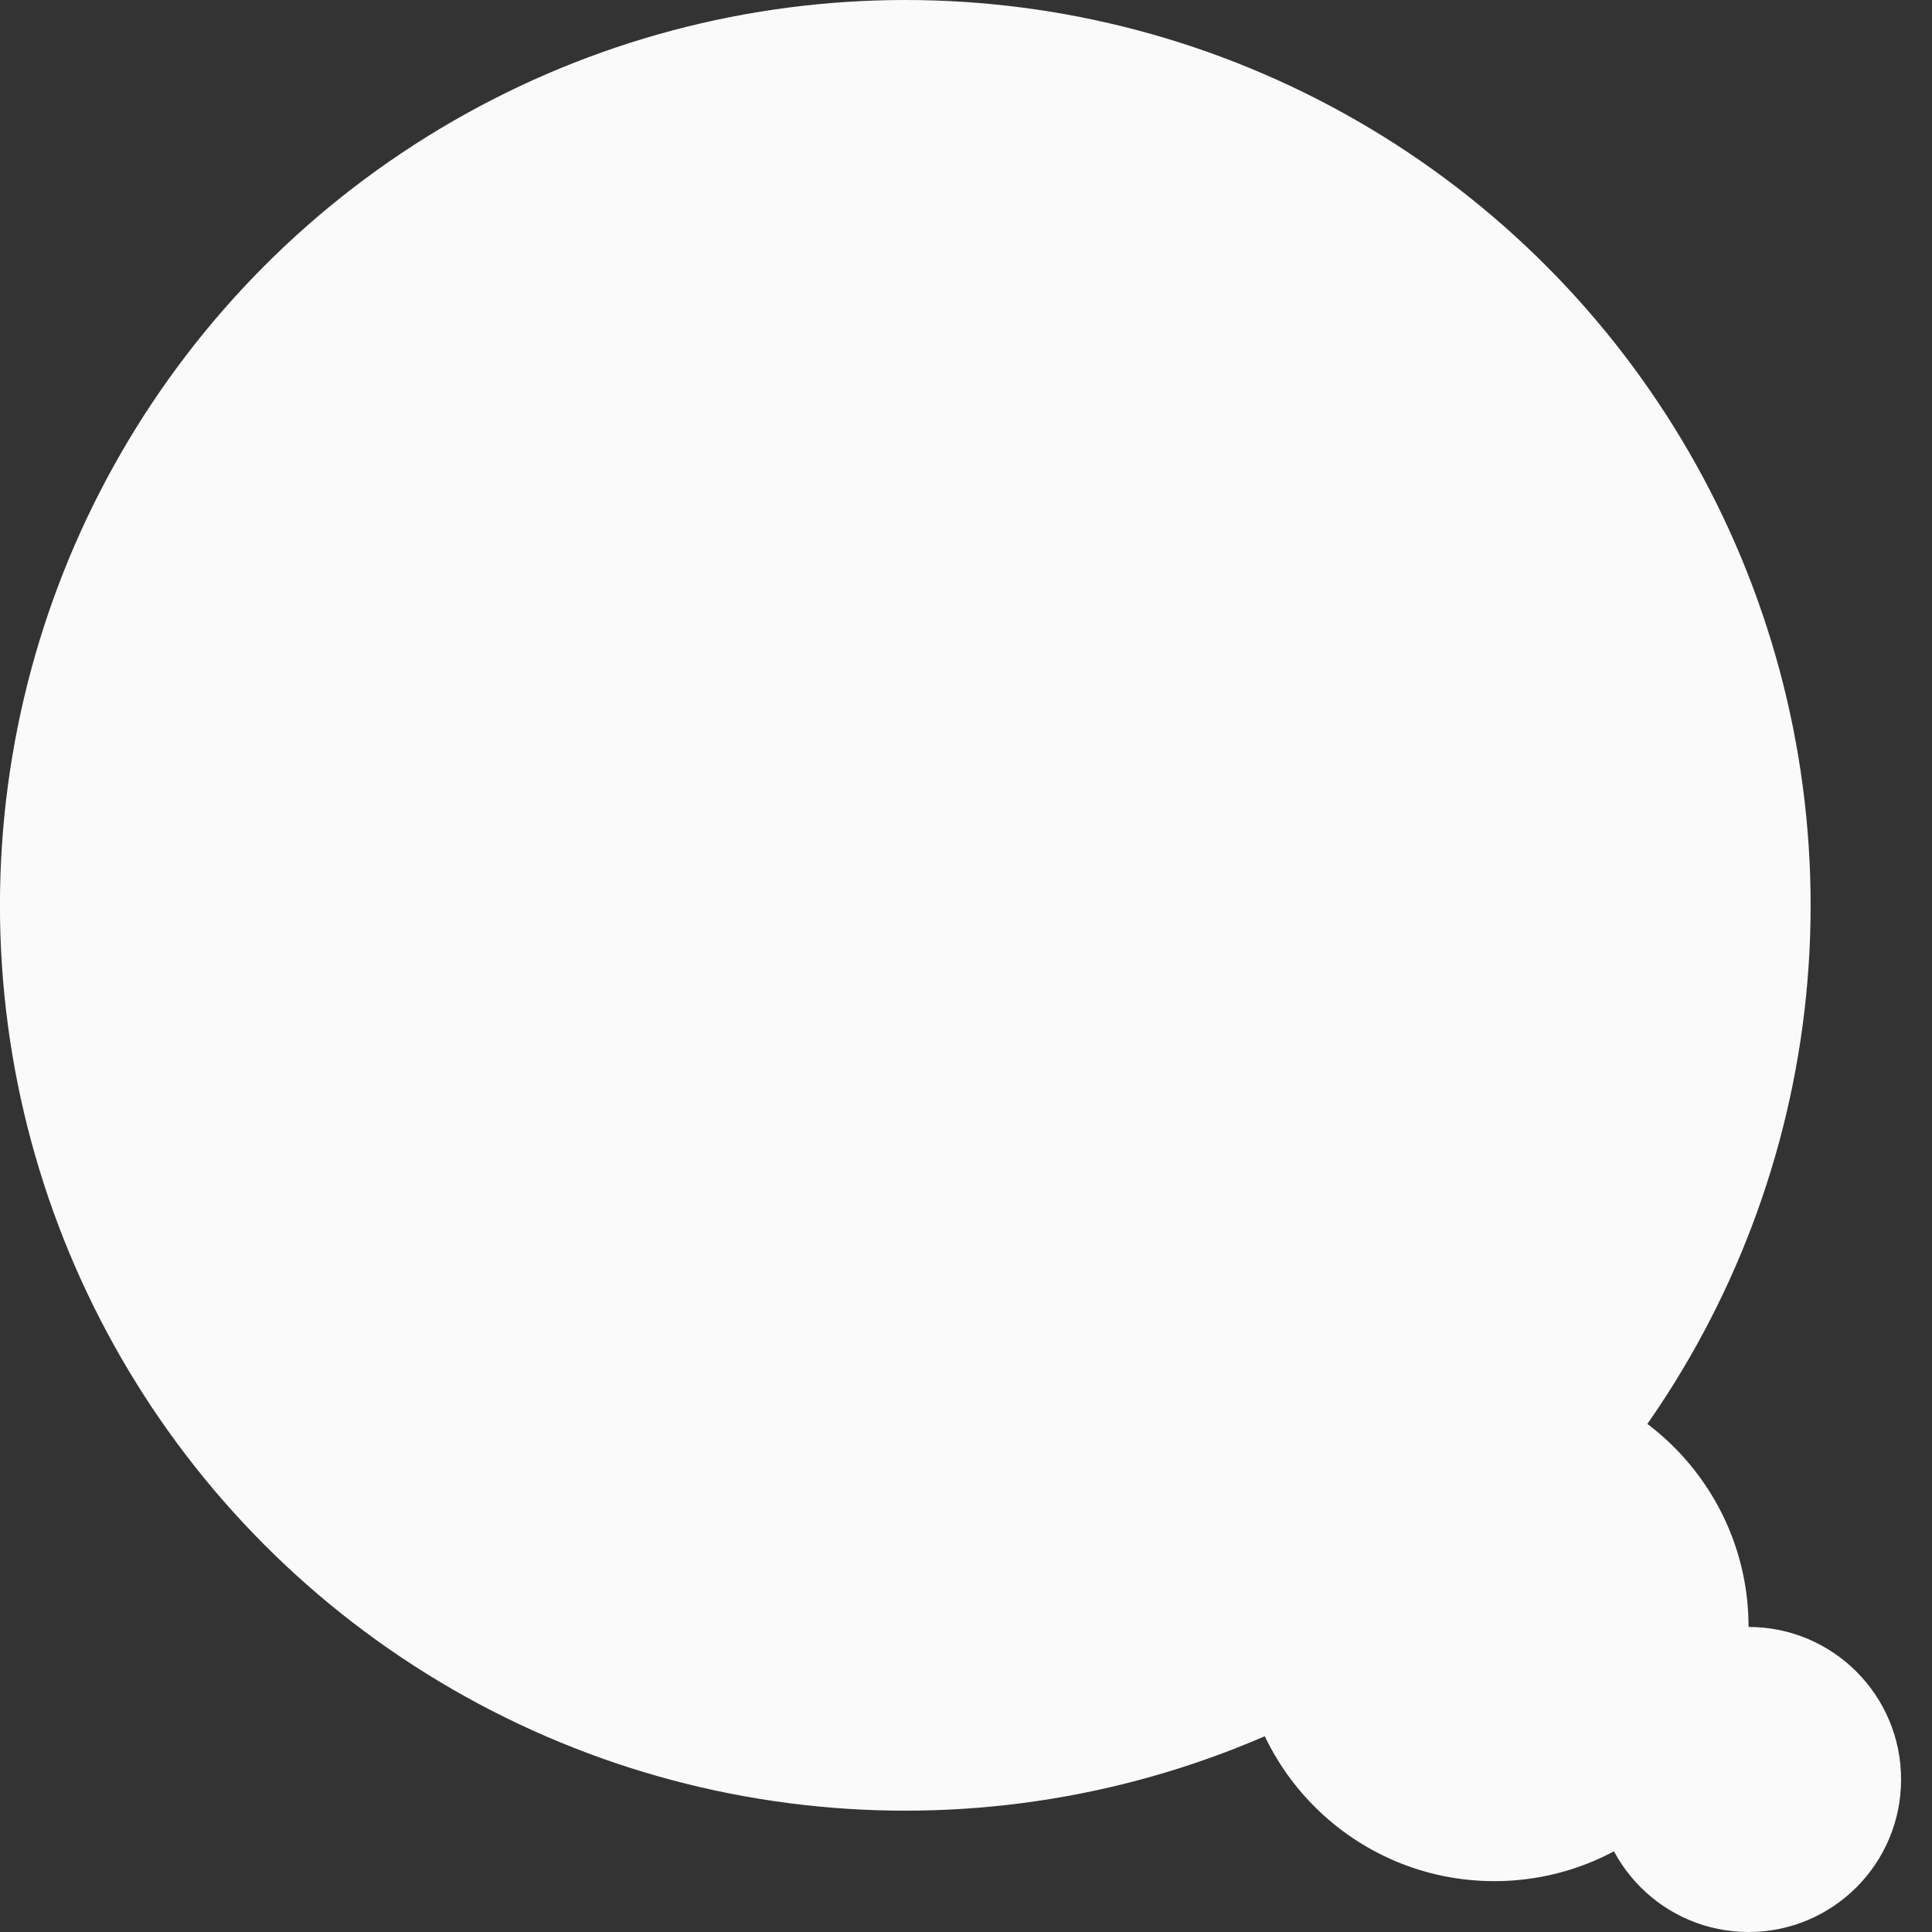 <?xml version="1.0" encoding="UTF-8"?> <svg xmlns="http://www.w3.org/2000/svg" width="40" height="40" viewBox="0 0 40 40" fill="none"><rect x="0" y="0" width="40" height="40" fill="#333333" stroke="none"/><circle cx="5.263" cy="5.263" r="5.263" transform="matrix(-1 0 0 1 36.202 28.421)" fill="#FAFAFA"></circle><circle cx="3.158" cy="3.158" r="3.158" transform="matrix(-1 0 0 1 39.36 33.684)" fill="#FAFAFA"></circle><circle cx="18.744" cy="18.744" r="18.744" transform="matrix(-1 0 0 1 37.487 0)" fill="#FAFAFA"></circle></svg> 